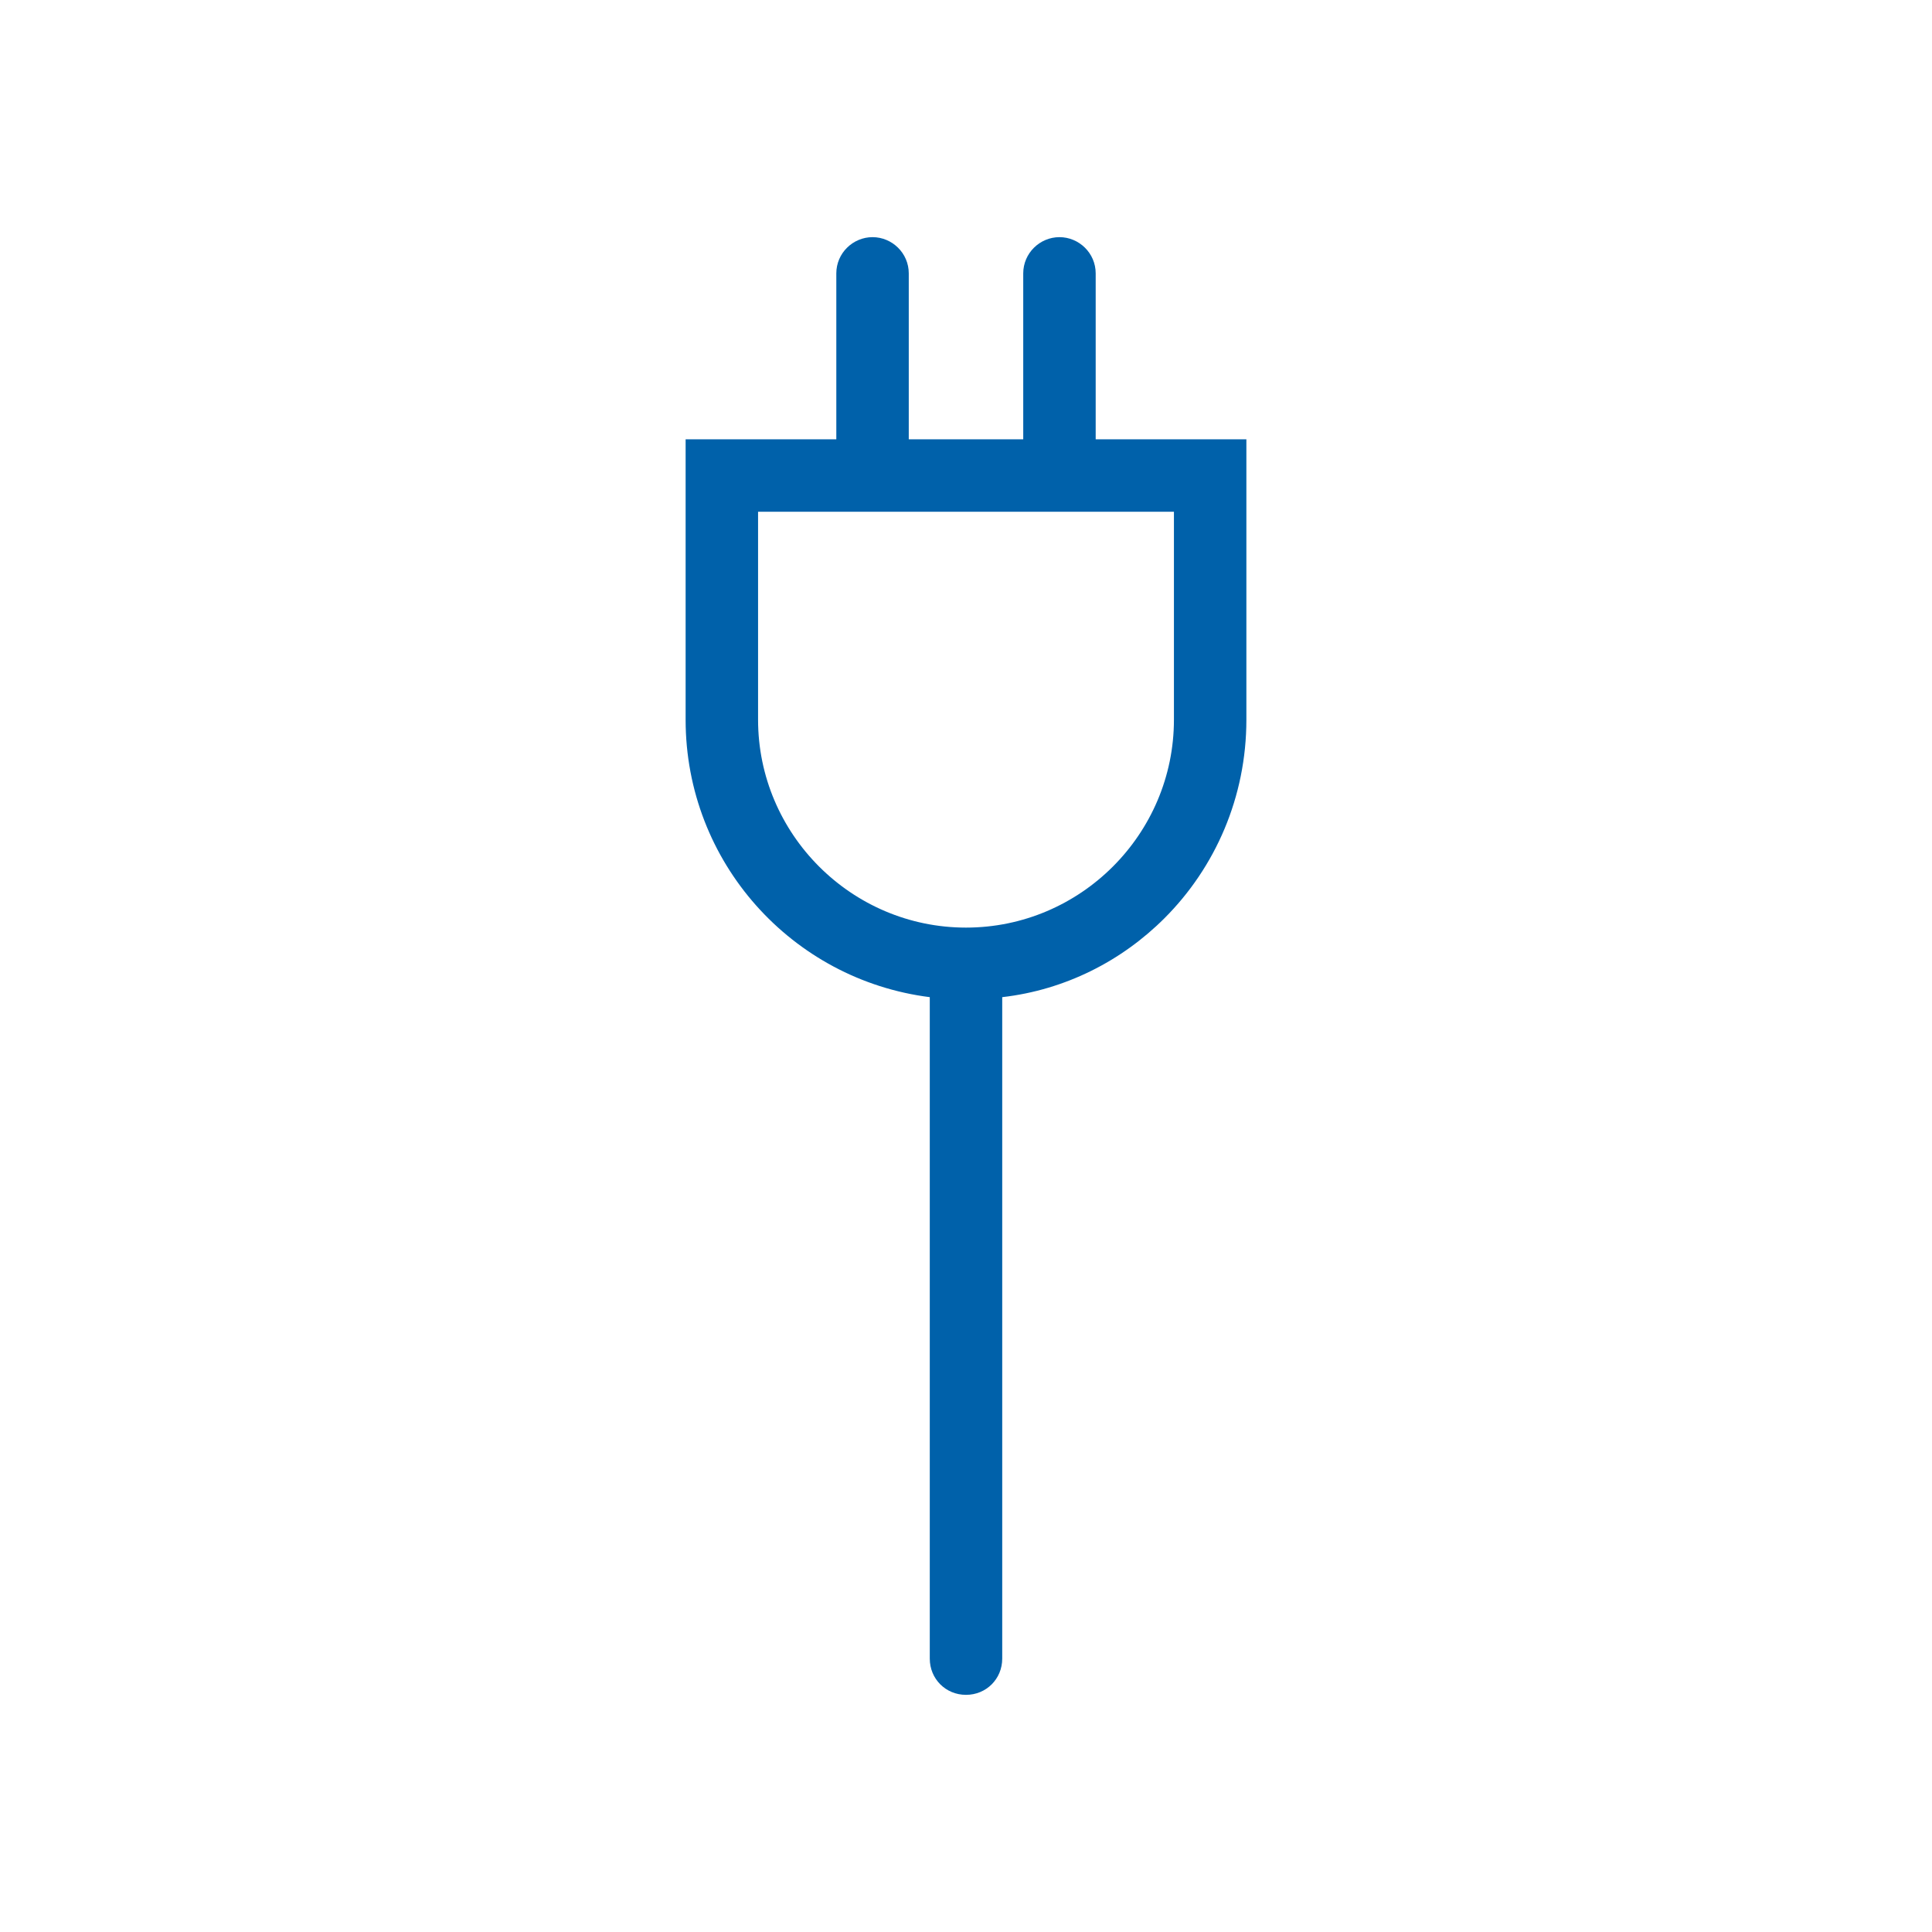 <?xml version="1.0" encoding="UTF-8"?><svg id="Layer_1" xmlns="http://www.w3.org/2000/svg" viewBox="0 0 80 80"><defs><style>.cls-1{fill:#0061aa;}</style></defs><path class="cls-1" d="M45.37,18.19v-6.87c0-.84-.69-1.5-1.5-1.5s-1.5,.66-1.5,1.5v6.87h-4.74v-6.87c0-.84-.69-1.5-1.5-1.5s-1.5,.66-1.5,1.5v6.87h-6.24v11.61c0,5.91,4.41,10.77,10.11,11.49v27.39c0,.84,.66,1.5,1.5,1.5s1.5-.66,1.5-1.5v-27.39c2.61-.3,4.95-1.5,6.72-3.27,2.1-2.1,3.39-5.01,3.39-8.22v-11.61h-6.24Zm3.24,11.61c0,4.74-3.87,8.61-8.61,8.61s-8.61-3.87-8.61-8.61v-8.61h17.22v8.61Z"/></svg>